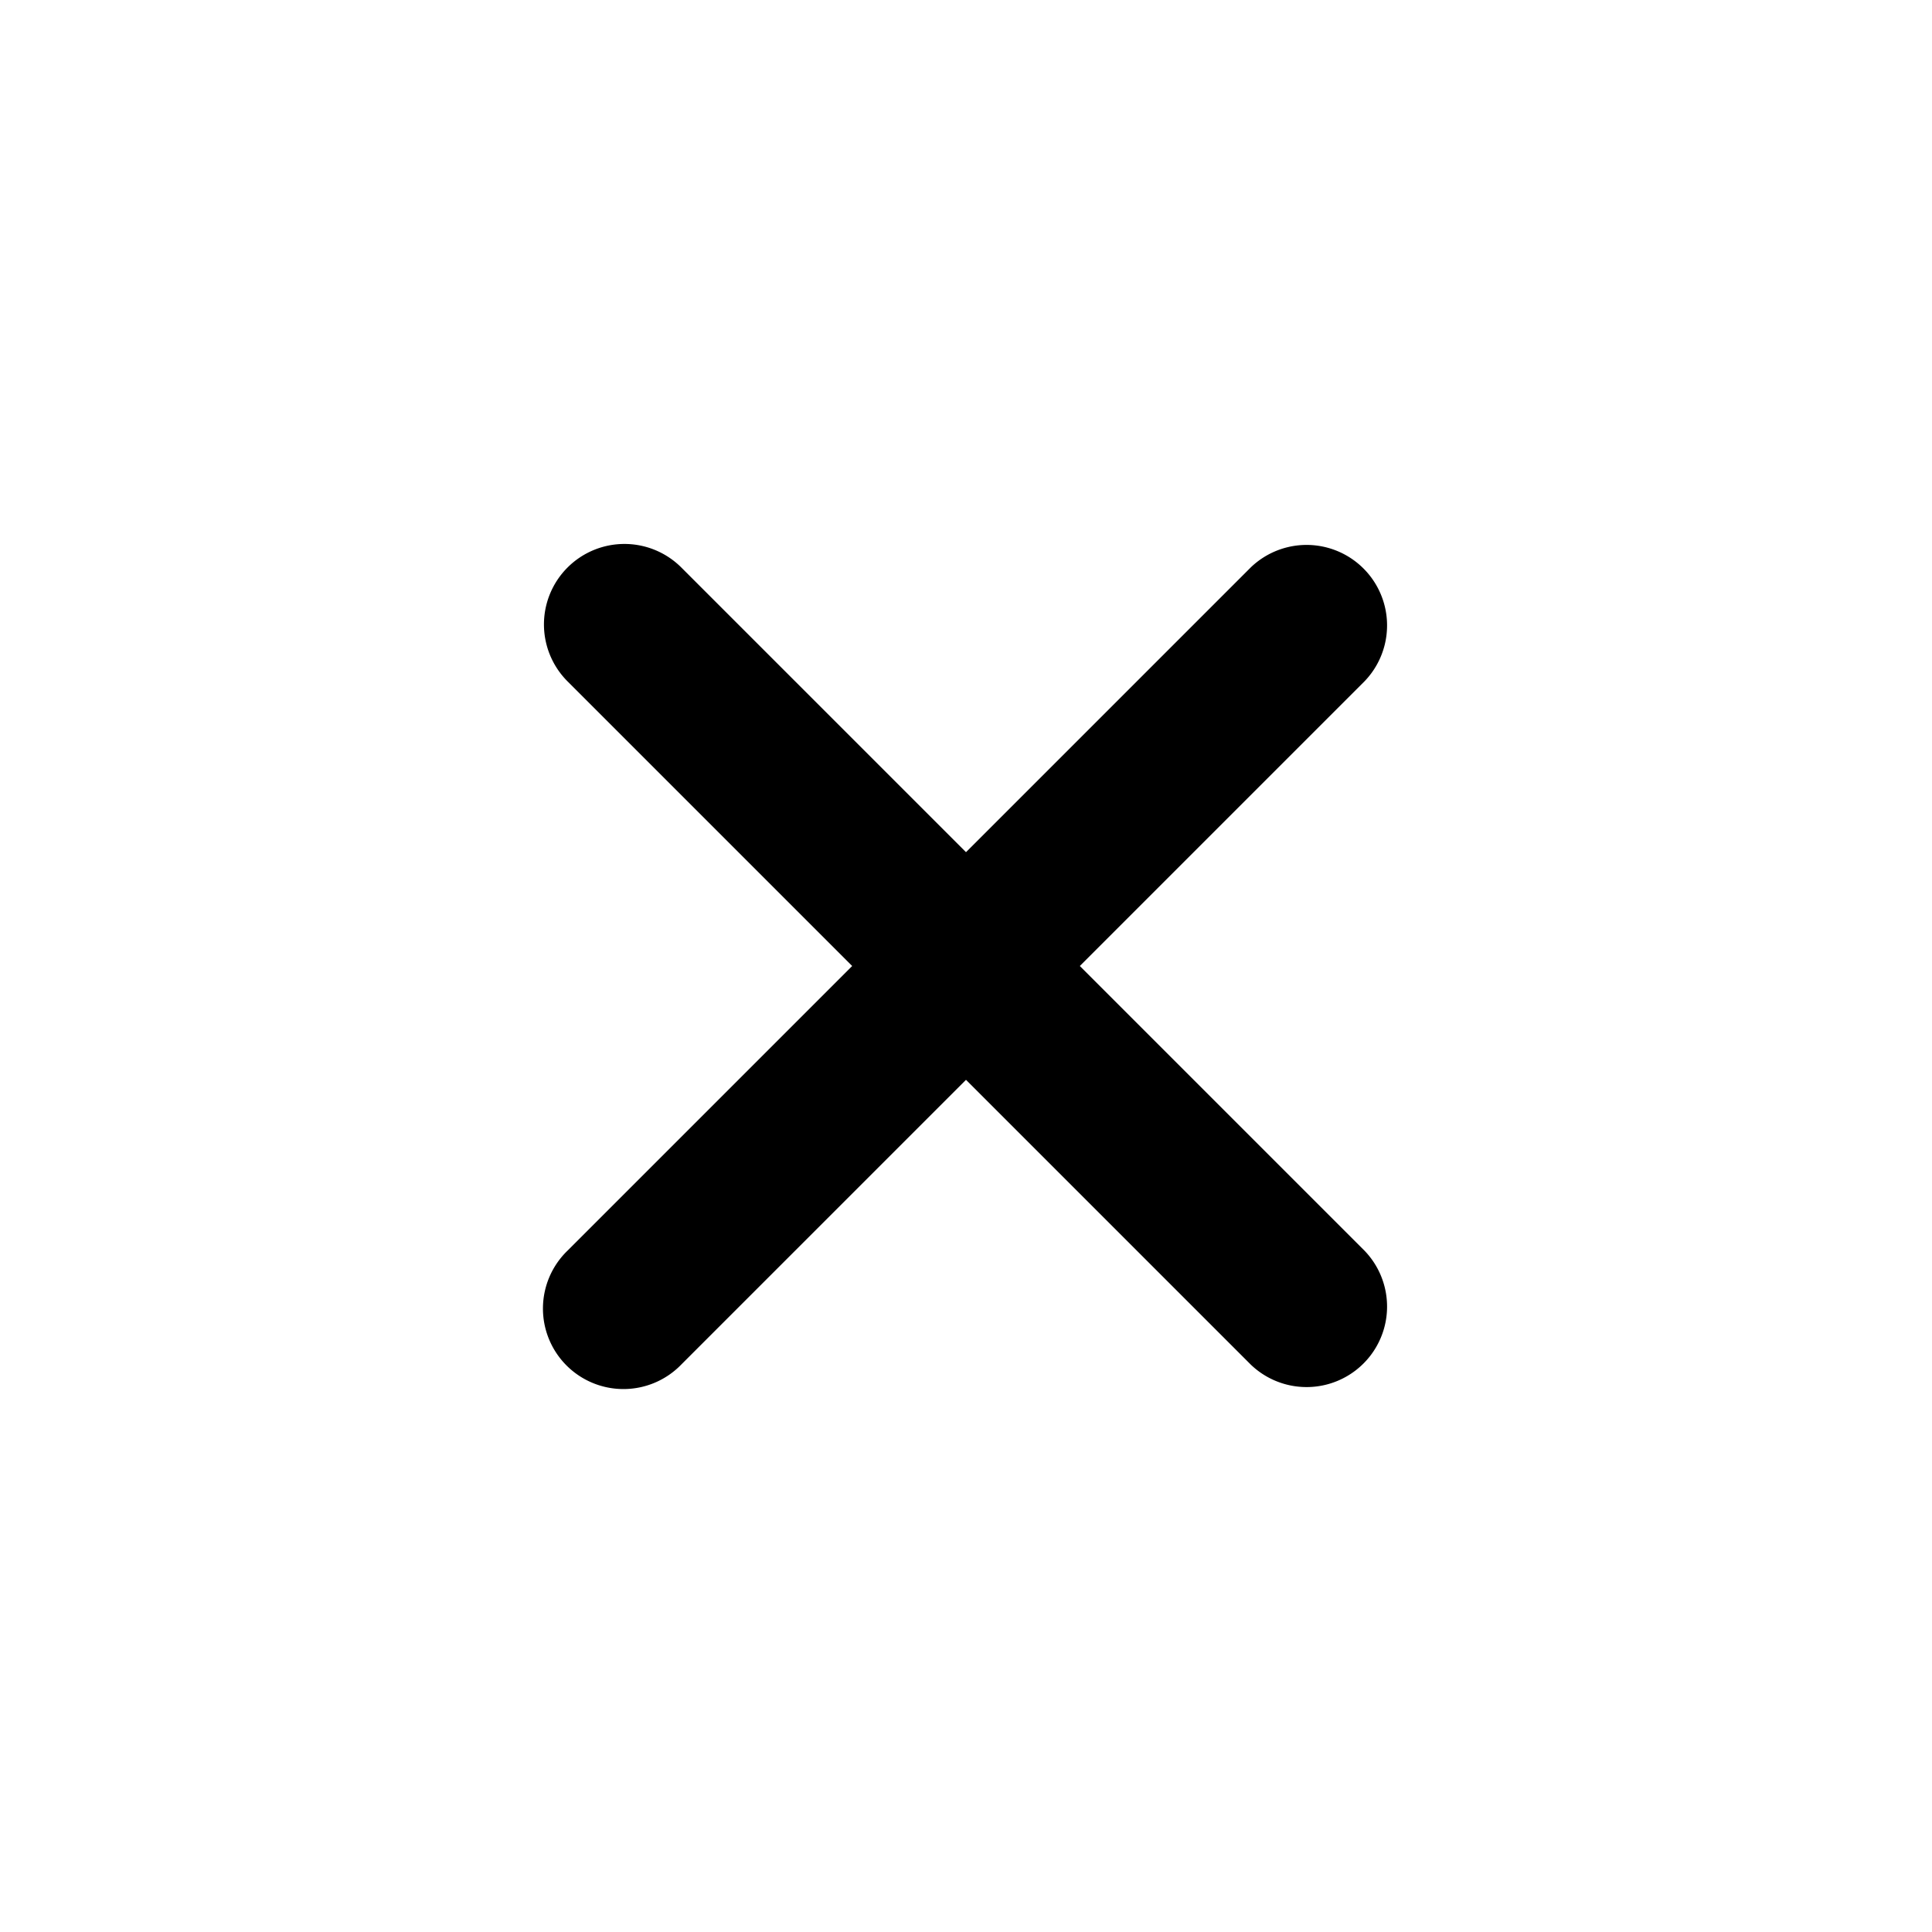 <svg width="24" height="24" fill="none" xmlns="http://www.w3.org/2000/svg"><path d="M7.05 7.05a1 1 0 000 1.414L10.586 12 7.05 15.536a1 1 0 101.414 1.414L12 13.414l3.536 3.536a1 1 0 001.414-1.414L13.414 12l3.536-3.536a1 1 0 00-1.414-1.414L12 10.586 8.464 7.05a1 1 0 00-1.414 0z" fill="#000"/></svg>